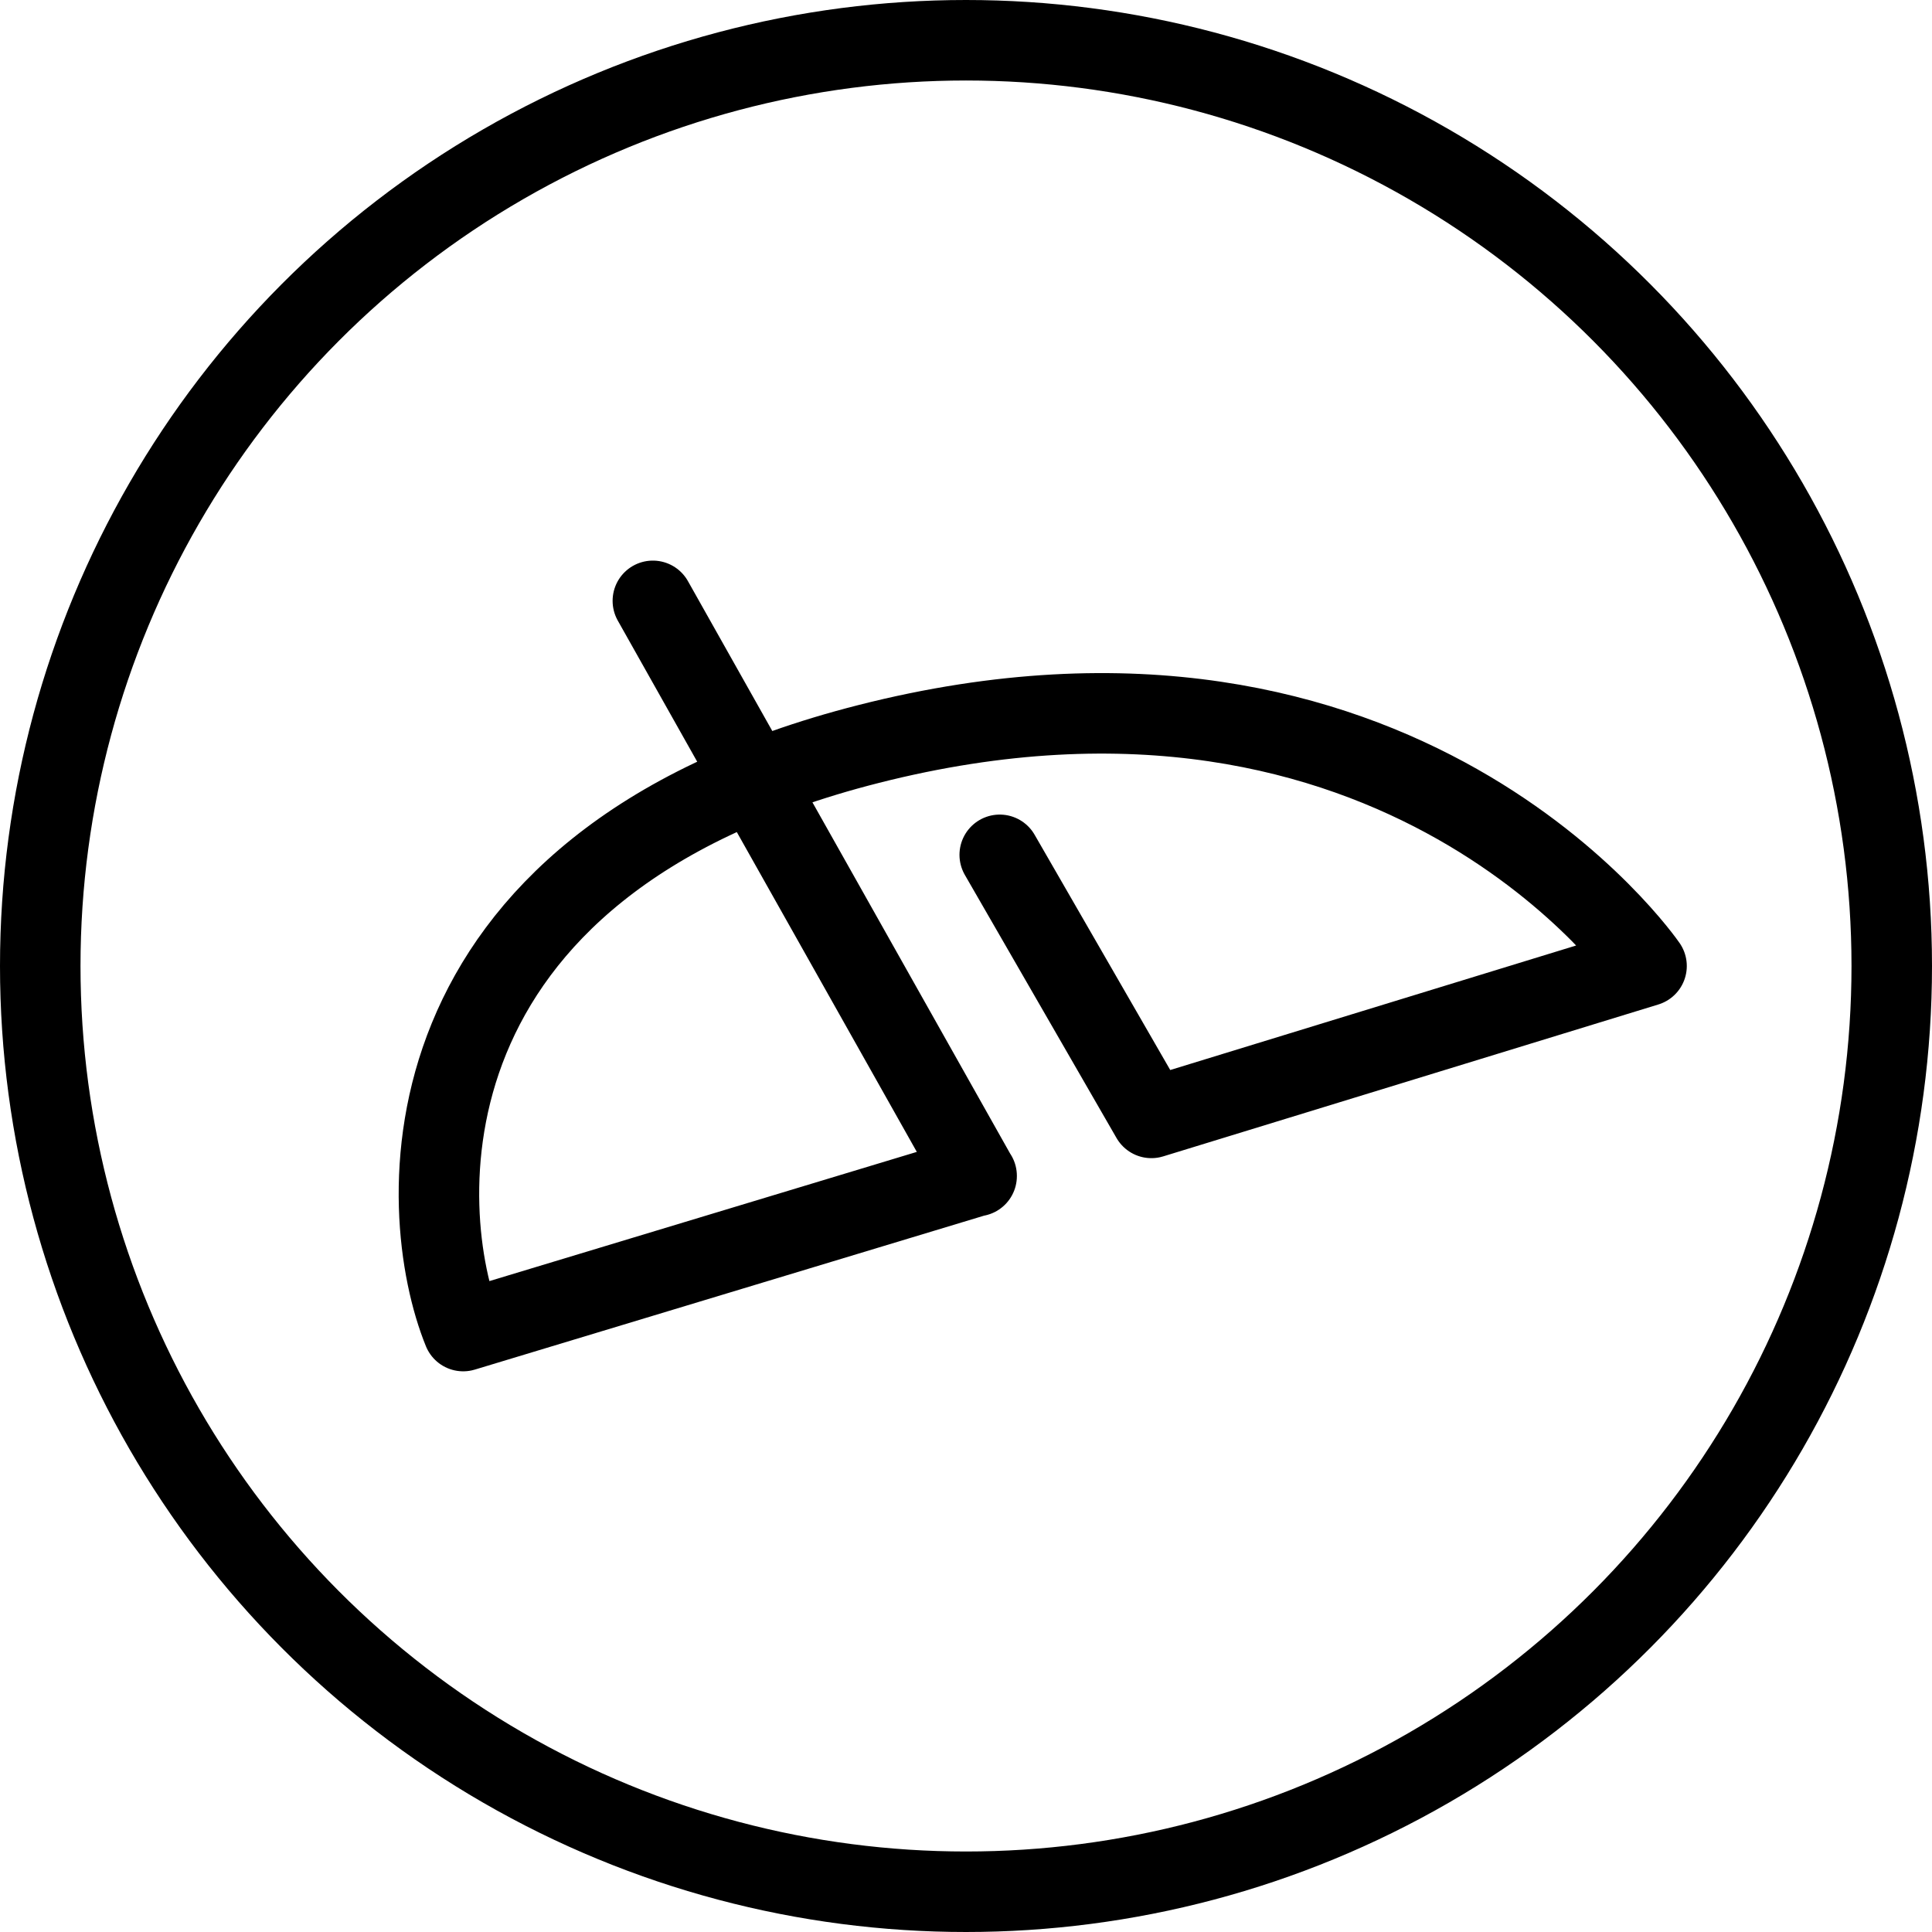<?xml version="1.0" encoding="utf-8"?>
<!-- Generator: Adobe Illustrator 16.0.3, SVG Export Plug-In . SVG Version: 6.00 Build 0)  -->
<!DOCTYPE svg PUBLIC "-//W3C//DTD SVG 1.1//EN" "http://www.w3.org/Graphics/SVG/1.1/DTD/svg11.dtd">
<svg version="1.1" xmlns="http://www.w3.org/2000/svg" xmlns:xlink="http://www.w3.org/1999/xlink" x="0px" y="0px" width="24px"
	 height="24px" viewBox="0 0 24 24" enable-background="new 0 0 24 24" xml:space="preserve">
<g id="Outline_Icons">
	<g>
		
			<circle fill="none" stroke="#000000" stroke-linecap="round" stroke-linejoin="round" stroke-miterlimit="10" cx="12" cy="12" r="11.5"/>
		<path fill="none" stroke="#000000" stroke-linecap="round" stroke-linejoin="round" stroke-miterlimit="10" d="M8.11,7.464
			l4.022,7.146v-0.003l-6.378,1.928c-0.602-1.477-0.881-5.79,5.033-7.292C17.41,7.558,20.454,12,20.454,12l-6.151,1.887
			l-1.884-3.268"/>
	</g>
</g>
<g id="Frames-24px">
	<rect fill="none" width="24" height="24"/>
</g>
</svg>
